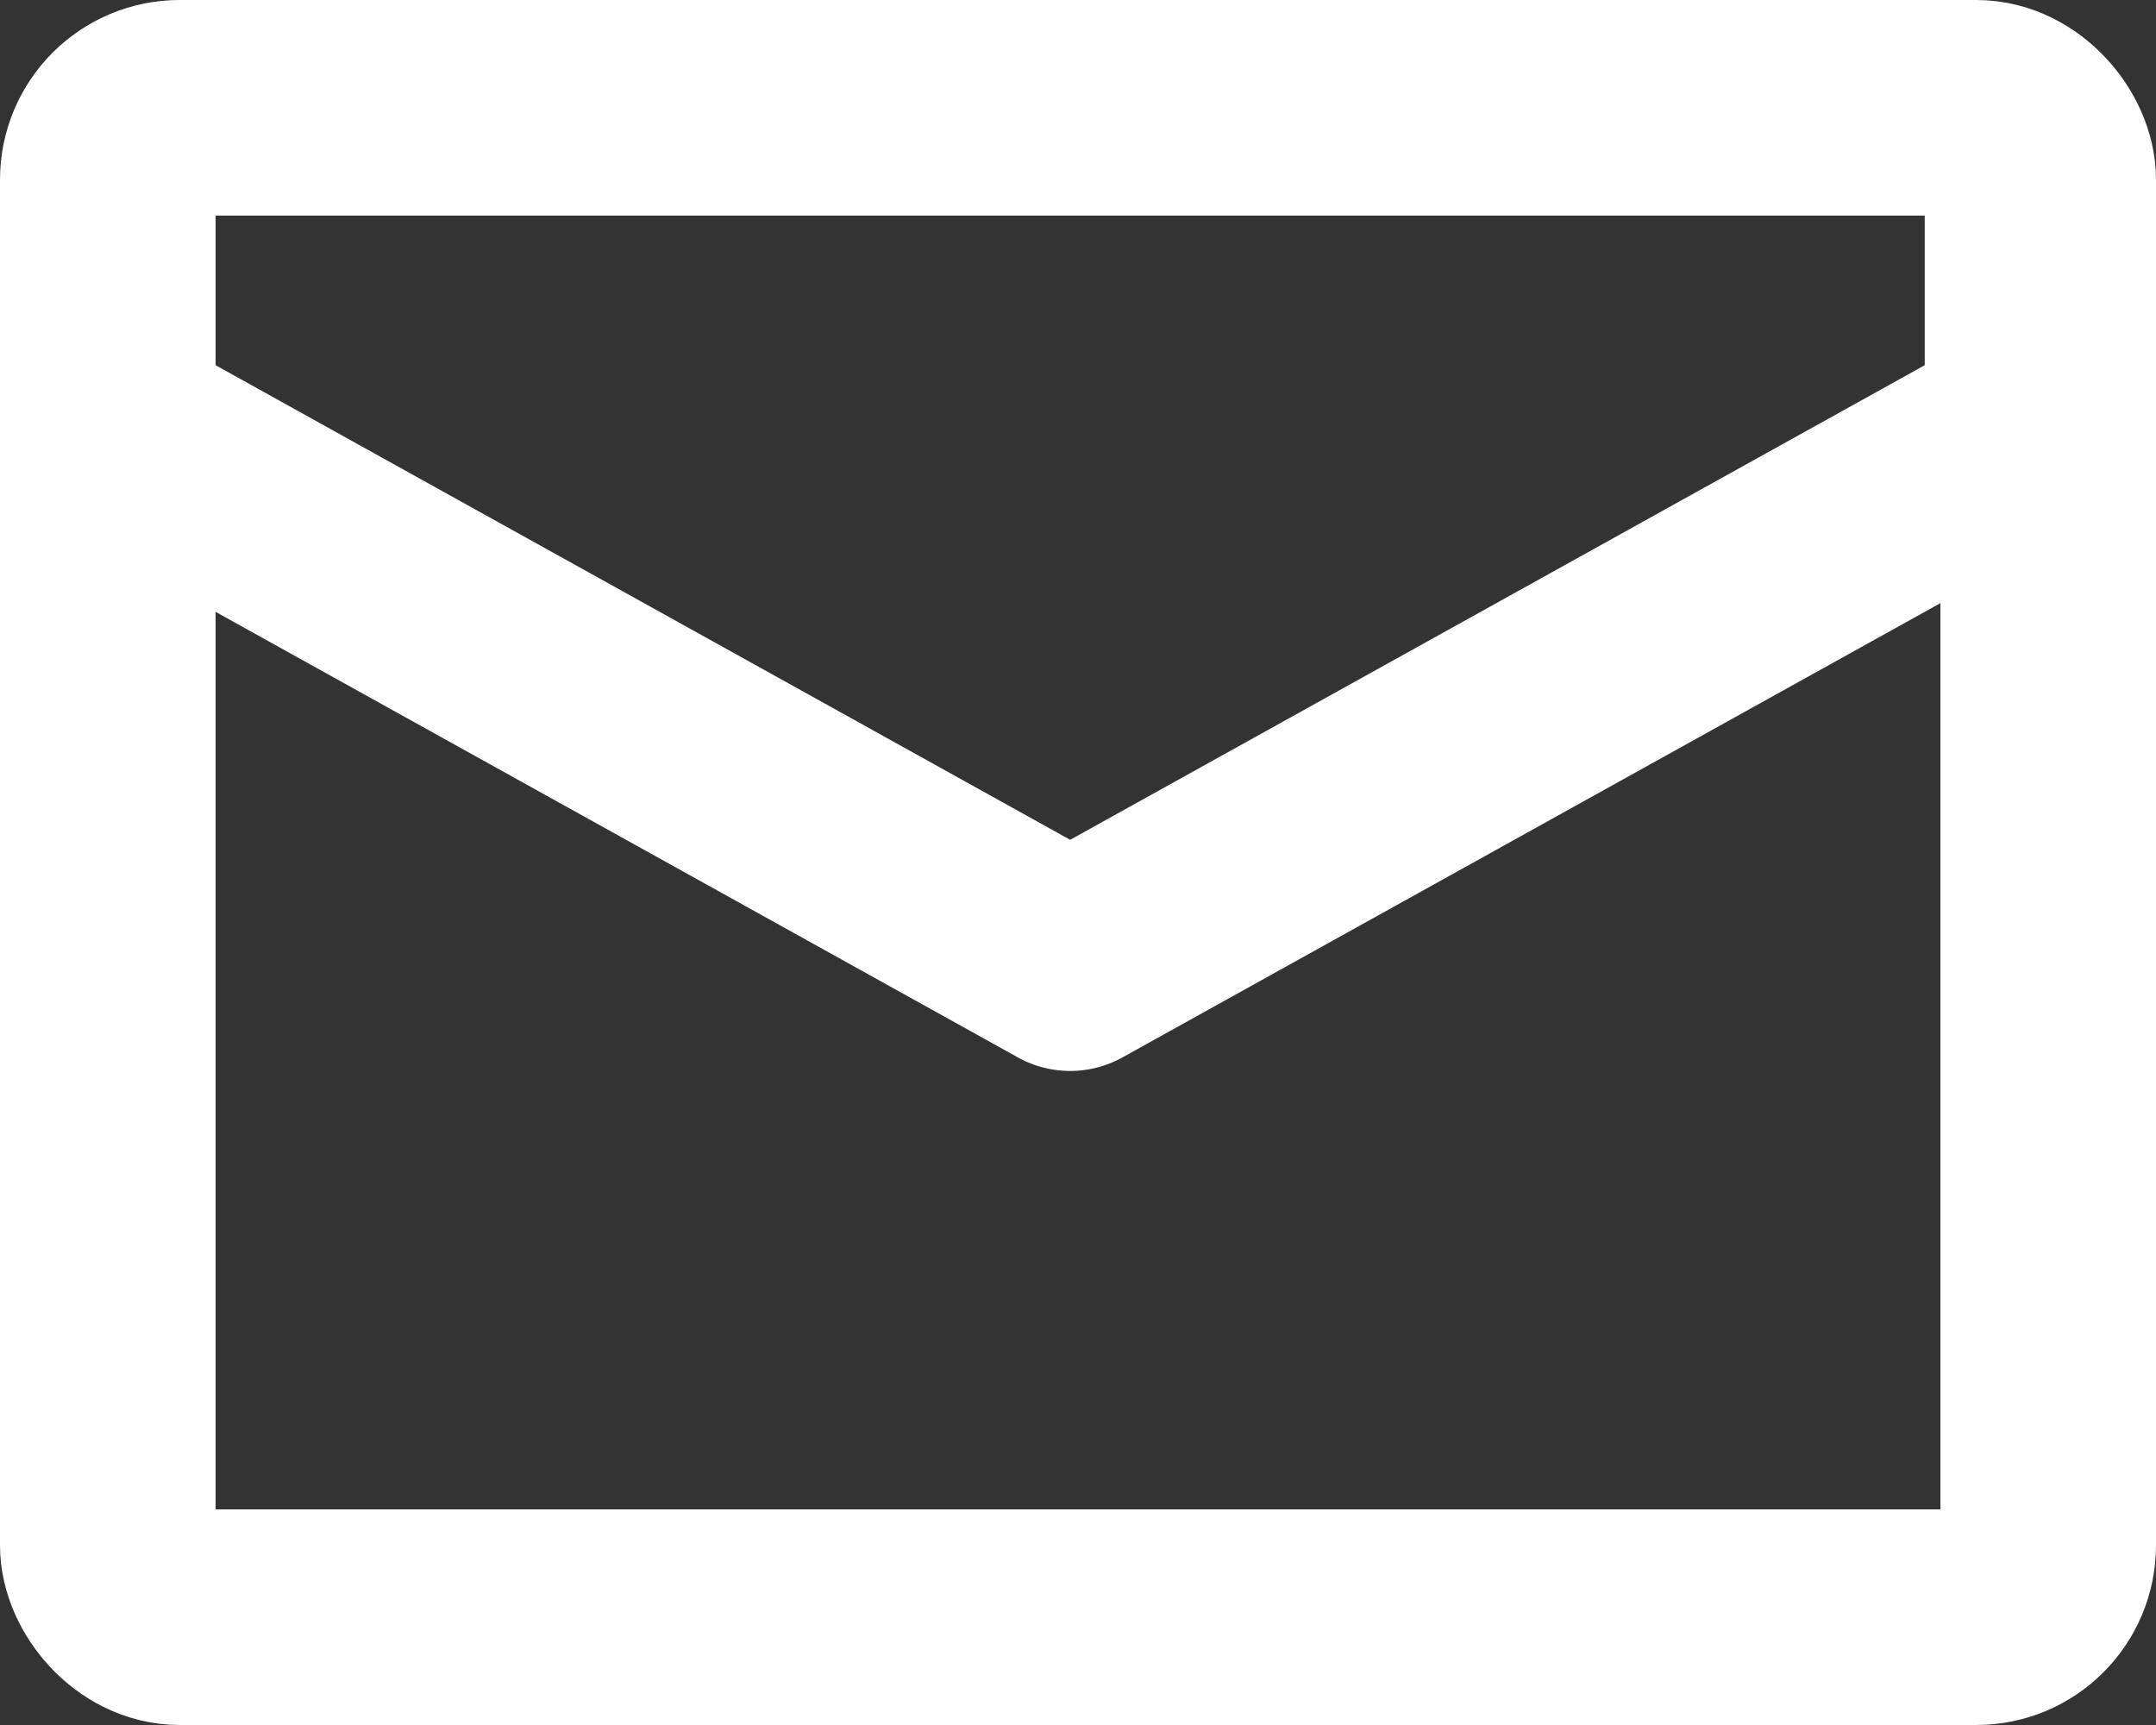 <svg xmlns="http://www.w3.org/2000/svg" width="30" height="24" viewBox="0 0 30 24">
  <rect x="0" y="0" width="30" height="24" fill="#333333" stroke="none"/>
  <g id="svgviewer-output_4_" data-name="svgviewer-output (4)" transform="translate(1.5 1.5)">
    <rect id="primary" width="27" height="21" rx="1" fill="none" stroke="#fff" stroke-linecap="round" stroke-linejoin="round" stroke-width="3"/>
    <path id="secondary" d="M29.782,6.488V9.464L16.391,16.9,3,9.464V6.488A1.488,1.488,0,0,1,4.488,5H28.294A1.488,1.488,0,0,1,29.782,6.488Z" transform="translate(-3 -5)" fill="none" stroke="#fff" stroke-linecap="round" stroke-linejoin="round" stroke-width="3"/>
  </g>
</svg>
